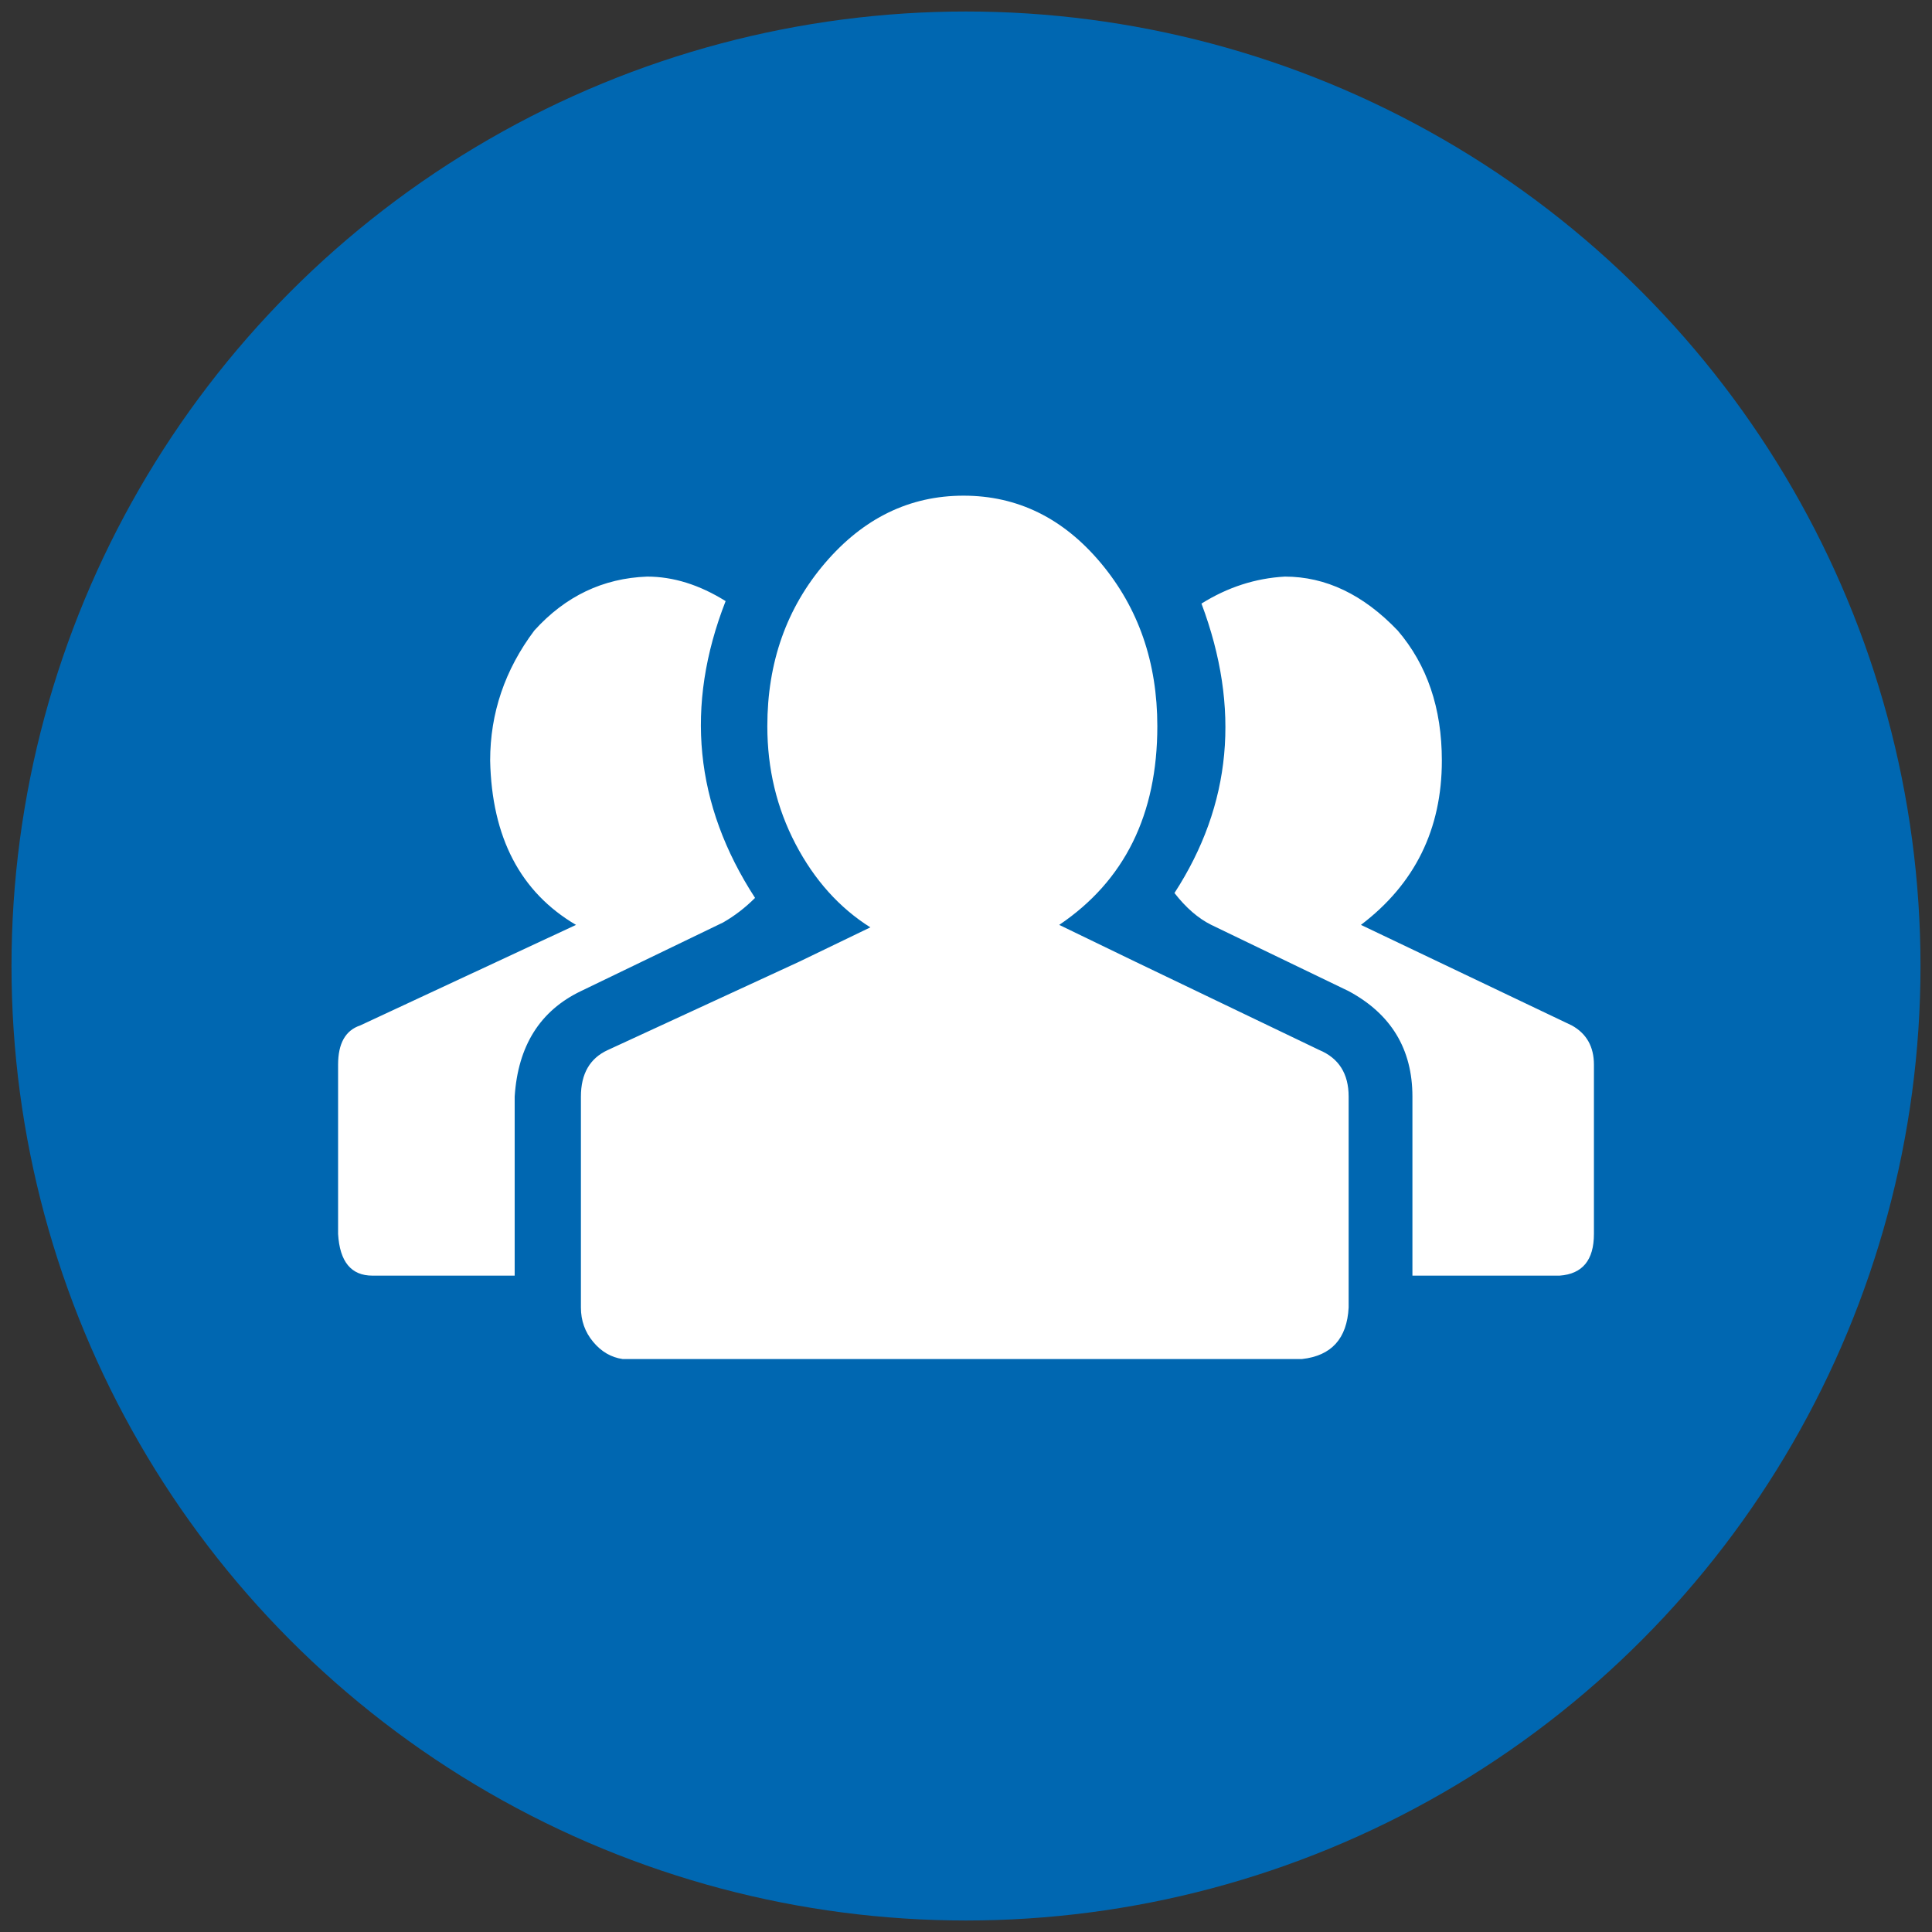 <?xml version="1.0" encoding="utf-8"?>
<!-- Generator: Adobe Illustrator 16.0.0, SVG Export Plug-In . SVG Version: 6.00 Build 0)  -->
<!DOCTYPE svg PUBLIC "-//W3C//DTD SVG 1.1//EN" "http://www.w3.org/Graphics/SVG/1.1/DTD/svg11.dtd">
<svg version="1.1" id="Layer_1" xmlns="http://www.w3.org/2000/svg" xmlns:xlink="http://www.w3.org/1999/xlink" x="0px" y="0px"
	 width="150px" height="150px" viewBox="0 0 150 150" enable-background="new 0 0 150 150" xml:space="preserve">
<rect x="0" y="0" width="150" height="150" fill="#333333" stroke="none"/>
<circle fill="#0067B1" cx="75" cy="75" r="74.107"/>
<polygon display="none" fill="#FFFFFF" points="64.903,66.249 37.976,66.249 60.021,82.741 52.112,112.023 74.999,94.521 
	97.887,112.023 89.979,82.741 112.023,66.249 85.098,66.249 74.999,37.976 "/>
<path fill="#FFFFFF" d="M26.249,95.803V82.664c0-1.651,0.571-2.666,1.713-3.047l16.758-7.809c-4.317-2.538-6.538-6.792-6.665-12.759
	c0-3.682,1.143-7.046,3.427-10.094c2.412-2.666,5.332-4.062,8.76-4.188c2.032,0,4.062,0.634,6.095,1.903
	c-3.175,8.126-2.413,15.807,2.285,23.043c-0.763,0.762-1.587,1.396-2.476,1.905l-11.045,5.332c-3.174,1.522-4.888,4.253-5.142,8.188
	V99.04H28.915C27.264,99.04,26.376,97.961,26.249,95.803L26.249,95.803z M45.102,101.517V85.139c0-1.776,0.698-2.982,2.095-3.618
	l14.853-6.855l5.523-2.666c-2.412-1.523-4.348-3.682-5.809-6.475c-1.46-2.793-2.189-5.84-2.189-9.141
	c0-4.951,1.491-9.173,4.475-12.664s6.57-5.236,10.76-5.236c4.189,0,7.744,1.745,10.664,5.236s4.381,7.713,4.381,12.664
	c0,6.855-2.539,11.997-7.617,15.425l5.902,2.856l14.283,6.855c1.523,0.636,2.285,1.842,2.285,3.618v16.378
	c-0.127,2.413-1.334,3.746-3.619,3.999H48.339c-0.889-0.126-1.651-0.571-2.286-1.333C45.418,103.42,45.102,102.532,45.102,101.517
	L45.102,101.517z M91.186,69.333c4.443-6.855,5.143-14.346,2.096-22.471c2.031-1.27,4.189-1.969,6.475-2.095
	c3.174,0,6.094,1.396,8.76,4.188c2.285,2.666,3.428,6.031,3.428,10.094c0,5.332-2.096,9.585-6.283,12.759l16.377,7.809
	c1.143,0.635,1.713,1.649,1.713,3.047v13.139c0,2.031-0.889,3.111-2.666,3.237h-11.426V85.139c0-3.681-1.65-6.411-4.951-8.188
	l-10.664-5.143C93.027,71.302,92.074,70.476,91.186,69.333L91.186,69.333z"/>
</svg>
